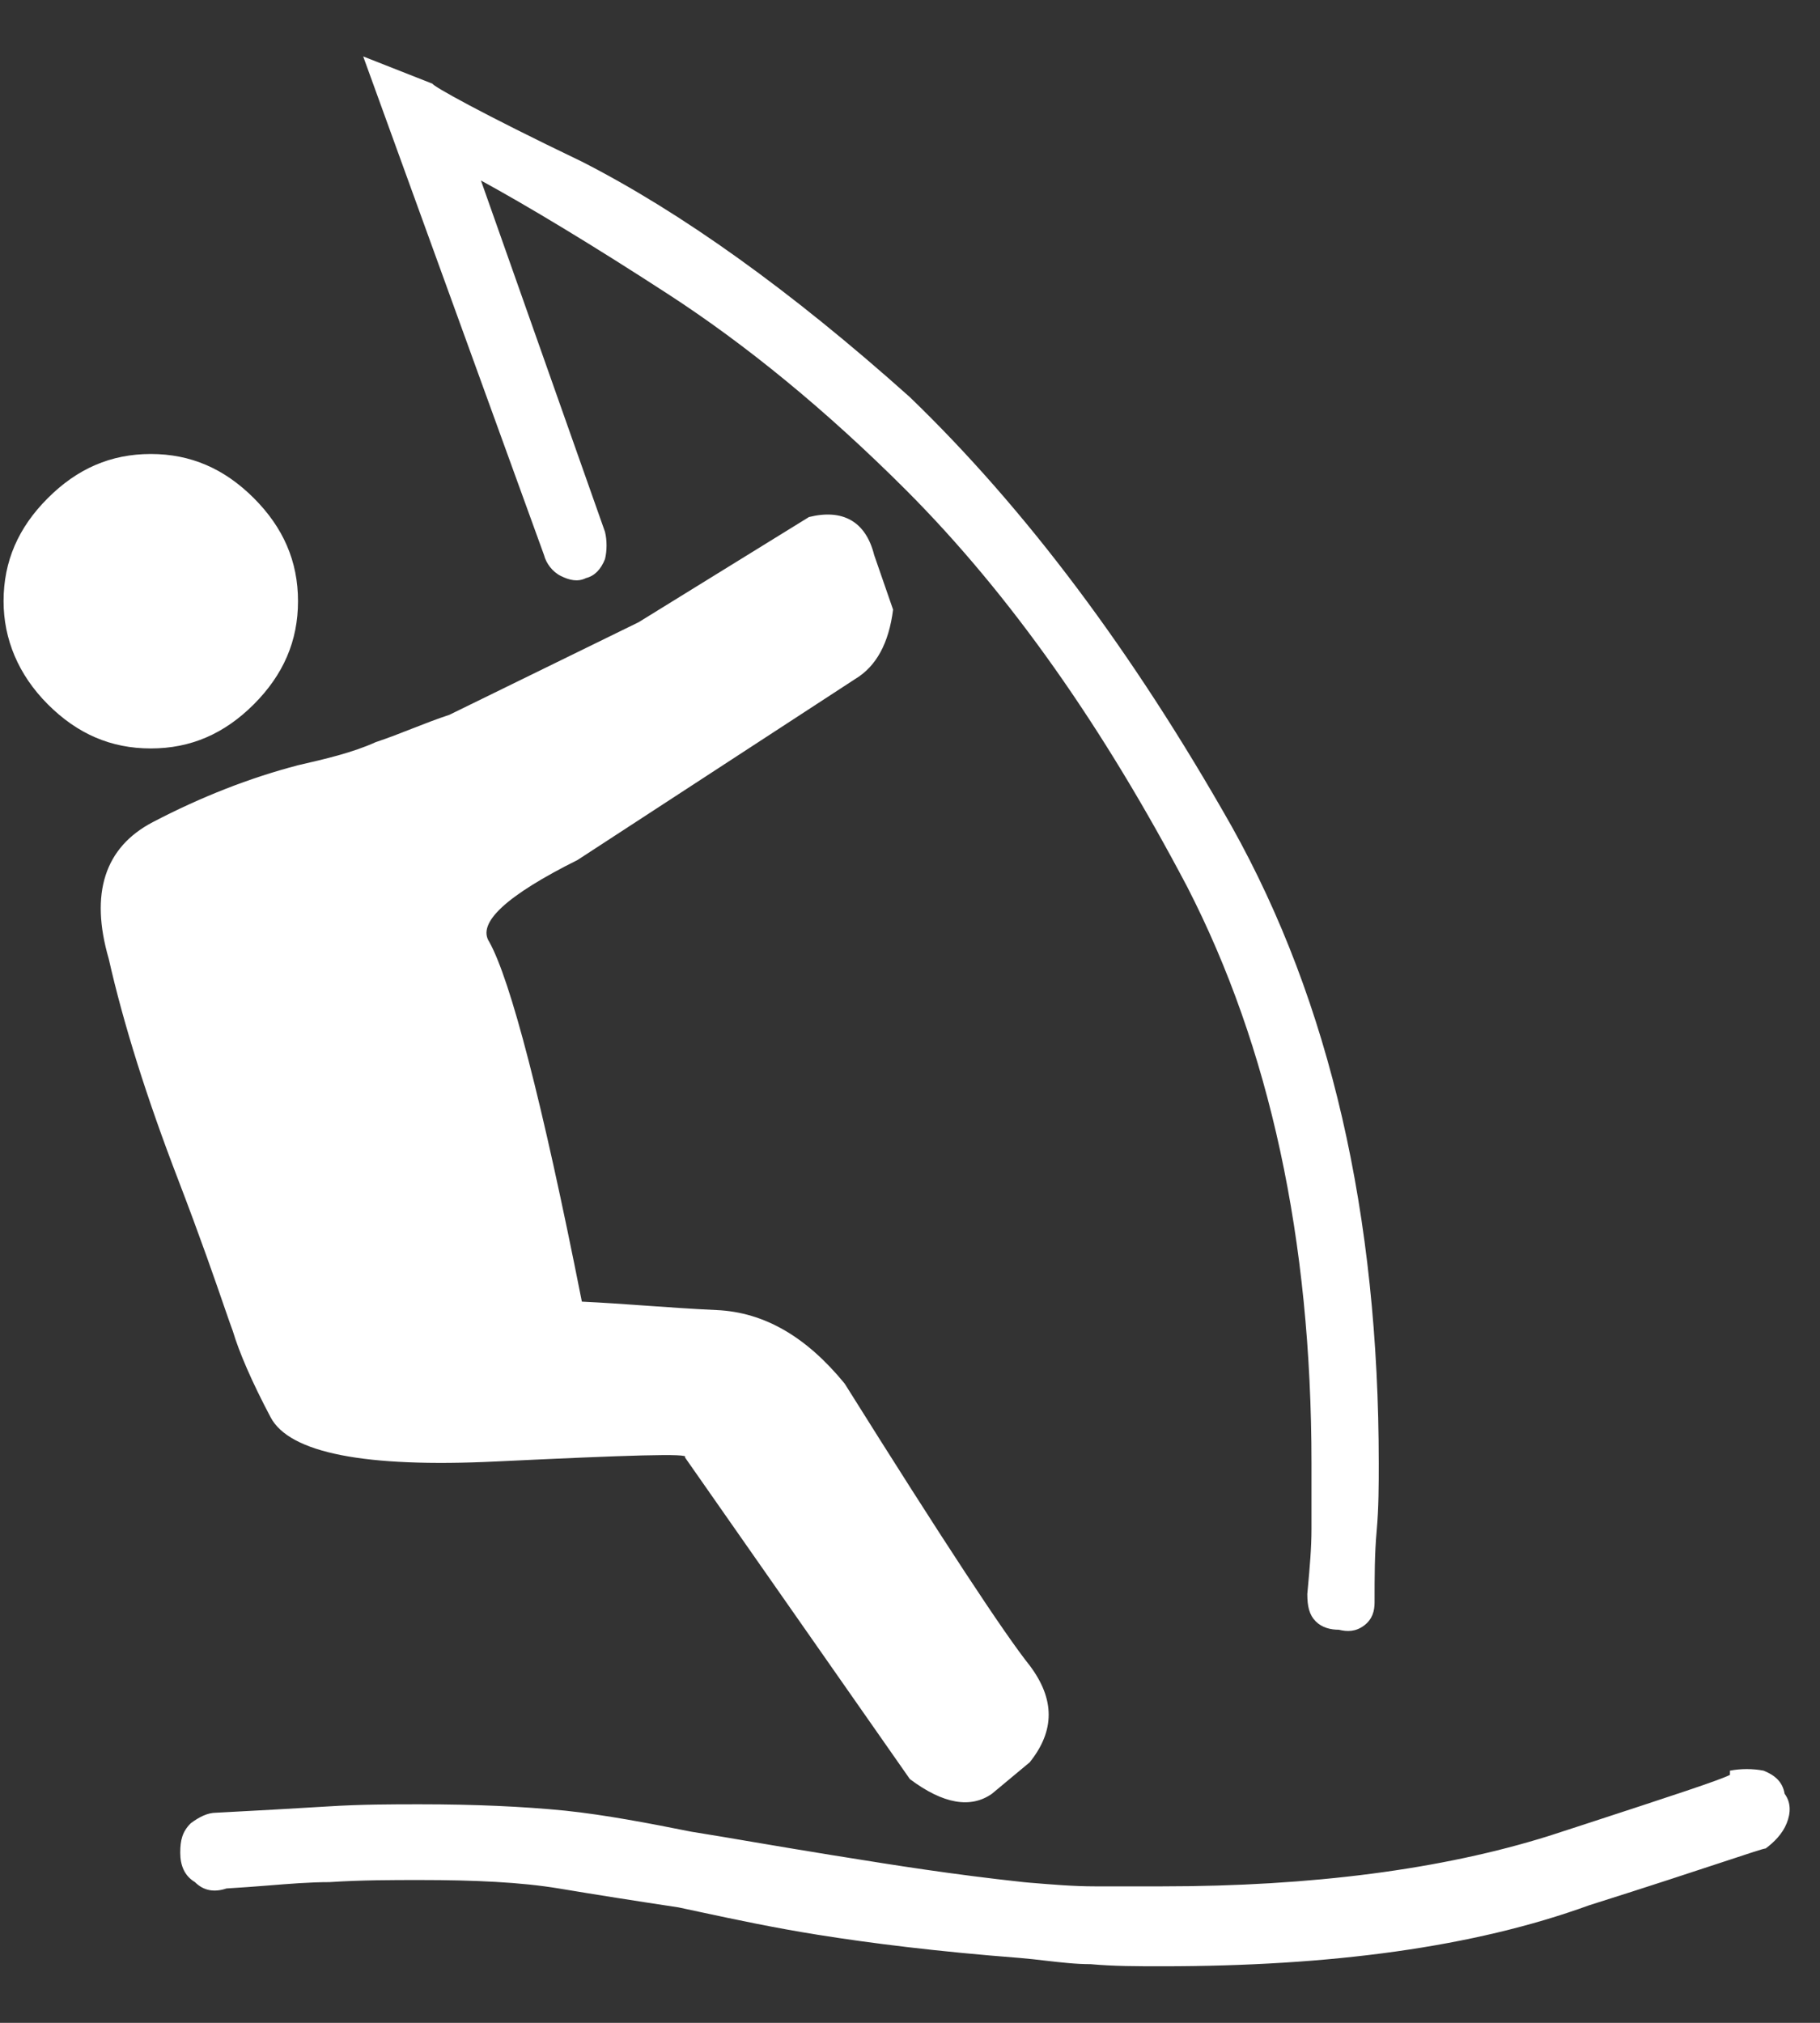 <?xml version="1.0" encoding="UTF-8"?><svg width="27" height="30" viewBox="0 0 27 30" fill="none" xmlns="http://www.w3.org/2000/svg">
<rect x="0" y="0" width="27" height="30" fill="#333333" stroke="none"/>
<path fill-rule="evenodd" clip-rule="evenodd" d="M2.237 11.1C1.644 11.1 1.145 10.882 0.709 10.445C0.272 10.008 0.053 9.478 0.053 8.916C0.053 8.324 0.272 7.824 0.709 7.388C1.145 6.951 1.644 6.733 2.237 6.733C2.83 6.733 3.329 6.951 3.766 7.388C4.202 7.824 4.421 8.324 4.421 8.916C4.421 9.509 4.202 10.008 3.766 10.445C3.329 10.882 2.83 11.1 2.237 11.1ZM2.268 12.192C2.986 11.817 3.703 11.537 4.421 11.349C4.826 11.256 5.232 11.162 5.575 11.006C5.762 10.944 5.941 10.874 6.121 10.803C6.3 10.733 6.479 10.663 6.667 10.601L9.474 9.228L12.001 7.668C12.5 7.544 12.843 7.731 12.968 8.23L13.249 9.041C13.186 9.54 12.999 9.883 12.687 10.07L8.57 12.753C7.509 13.283 7.072 13.689 7.259 13.97C7.571 14.531 8.039 16.309 8.632 19.304C8.948 19.319 9.265 19.341 9.585 19.364C9.927 19.388 10.274 19.413 10.628 19.429C11.346 19.46 11.97 19.834 12.531 20.52C13.997 22.86 14.902 24.233 15.276 24.701C15.651 25.2 15.651 25.668 15.276 26.136L14.715 26.603C14.403 26.822 13.997 26.759 13.498 26.385L10.16 21.612C10.254 21.55 9.318 21.581 7.353 21.675C5.419 21.768 4.296 21.55 4.015 21.02C3.734 20.489 3.547 20.053 3.454 19.741C3.427 19.67 3.388 19.557 3.335 19.404C3.201 19.015 2.978 18.367 2.643 17.495C2.175 16.278 1.832 15.186 1.613 14.219C1.332 13.252 1.551 12.566 2.268 12.192ZM26.506 27.04C26.444 27.196 26.319 27.321 26.194 27.414C26.165 27.414 25.957 27.483 25.57 27.611C25.133 27.755 24.468 27.975 23.574 28.257C21.858 28.881 19.737 29.161 17.241 29.161C16.867 29.161 16.524 29.161 16.181 29.13C15.961 29.13 15.741 29.104 15.512 29.078C15.385 29.063 15.255 29.048 15.12 29.037C13.904 28.943 12.905 28.818 12.126 28.693C11.486 28.591 10.908 28.468 10.394 28.358C10.282 28.334 10.173 28.31 10.067 28.288C9.443 28.194 8.85 28.101 8.289 28.007C7.727 27.914 7.041 27.882 6.23 27.882C5.824 27.882 5.357 27.882 4.889 27.913C4.597 27.913 4.293 27.938 3.969 27.964C3.774 27.979 3.571 27.995 3.36 28.007C3.173 28.07 3.017 28.038 2.892 27.913C2.736 27.82 2.674 27.664 2.674 27.477C2.674 27.29 2.705 27.165 2.83 27.04C2.955 26.947 3.079 26.884 3.204 26.884C3.797 26.853 4.358 26.822 4.857 26.791C5.357 26.759 5.824 26.759 6.23 26.759C7.041 26.759 7.758 26.791 8.382 26.853C8.975 26.915 9.63 27.04 10.254 27.165C10.544 27.211 10.856 27.264 11.19 27.321C11.54 27.38 11.914 27.444 12.313 27.508C12.379 27.519 12.446 27.529 12.514 27.54C13.253 27.659 14.126 27.799 15.183 27.913L15.269 27.921C15.61 27.949 15.927 27.976 16.243 27.976H17.241C19.456 27.976 21.39 27.726 22.981 27.227C23.178 27.163 23.363 27.102 23.538 27.046C24.805 26.632 25.5 26.405 25.664 26.323V26.26C25.82 26.229 26.007 26.229 26.163 26.26C26.319 26.323 26.444 26.416 26.475 26.603C26.569 26.728 26.569 26.884 26.506 27.04ZM5.388 0.837L6.417 1.242C6.417 1.274 7.135 1.679 8.632 2.397C10.098 3.145 11.72 4.299 13.498 5.89C15.214 7.544 16.805 9.665 18.271 12.254C19.737 14.874 20.454 18.025 20.454 21.706C20.454 22.018 20.454 22.361 20.423 22.704C20.392 23.047 20.392 23.39 20.392 23.765C20.392 23.89 20.361 24.014 20.236 24.108C20.111 24.201 19.987 24.201 19.862 24.17C19.737 24.17 19.612 24.139 19.519 24.046C19.425 23.952 19.394 23.827 19.394 23.64C19.397 23.611 19.399 23.583 19.402 23.554C19.43 23.244 19.456 22.959 19.456 22.673V21.706C19.456 18.368 18.832 15.529 17.616 13.159C16.368 10.788 14.995 8.823 13.436 7.263C12.25 6.078 11.065 5.111 9.911 4.362C8.757 3.613 7.821 3.052 7.135 2.677L8.975 7.887C9.006 8.012 9.006 8.168 8.975 8.292C8.913 8.448 8.819 8.542 8.694 8.573C8.57 8.635 8.445 8.604 8.32 8.542C8.195 8.48 8.102 8.355 8.07 8.23L5.388 0.837Z" fill="#ffffff"/>
</svg>
